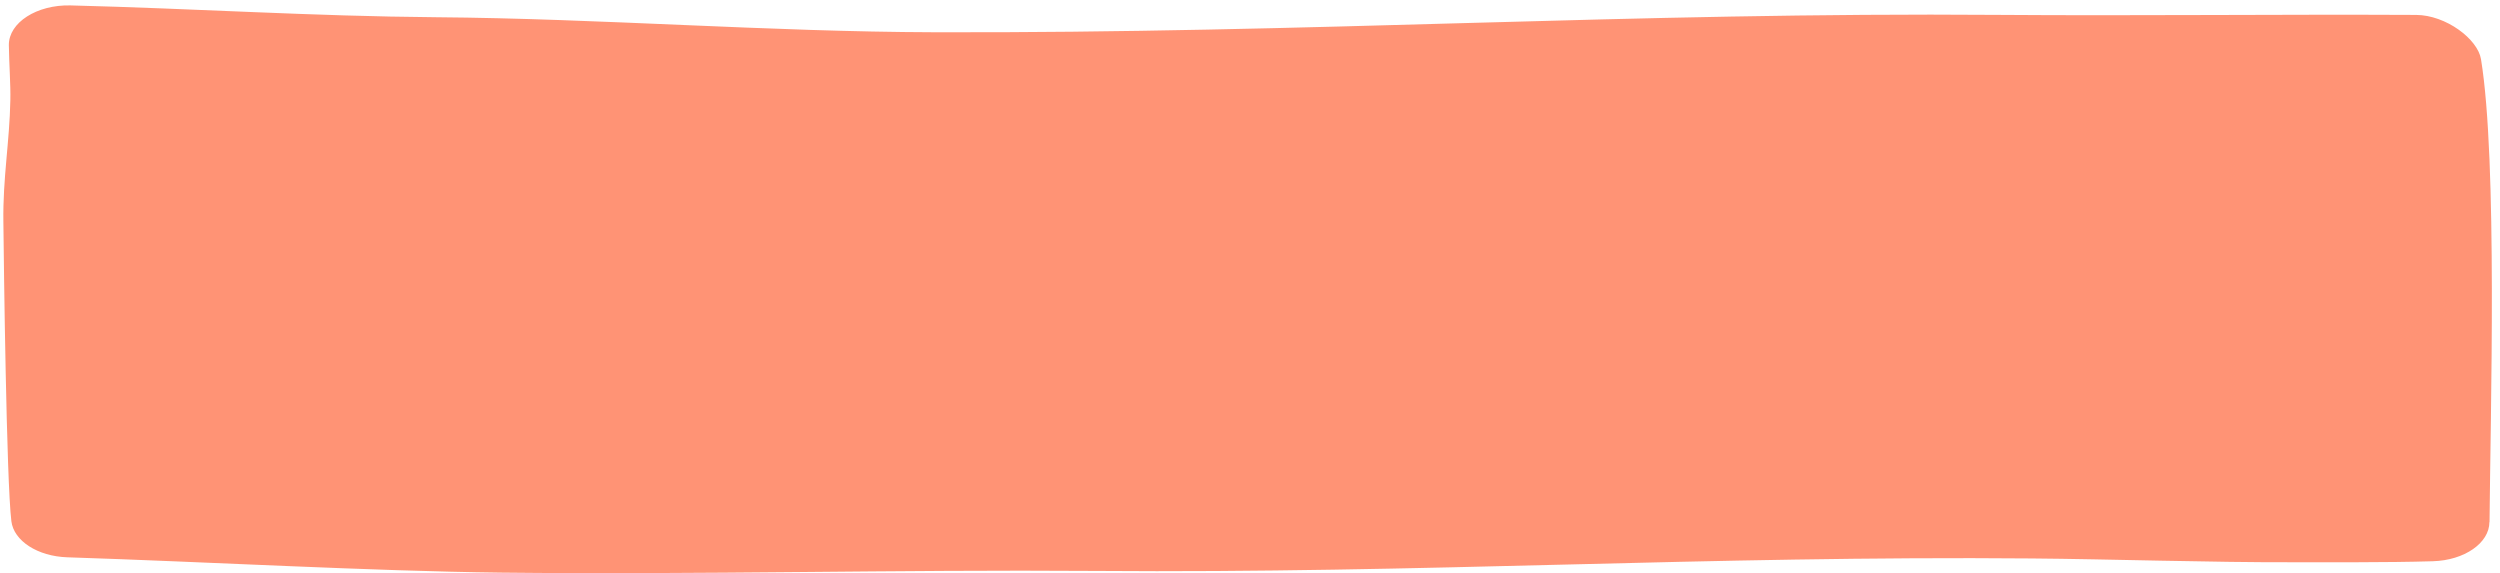 <svg width="218" height="50" viewBox="0 0 218 50" fill="none" xmlns="http://www.w3.org/2000/svg">
<path d="M217.087 45.518C217.165 36.196 217.798 14.037 216.342 5.155C216.058 3.418 213.299 1.314 210.68 1.301C198.753 1.24 186.286 1.387 174.247 1.298C142.591 1.051 114.114 2.91 81.453 2.813C67.052 2.771 52.265 1.616 38.038 1.503C27.192 1.415 17.069 0.747 6.145 0.472C3.208 0.402 0.762 1.968 0.772 3.928C0.795 5.627 0.934 7.396 0.902 8.733C0.838 12.327 0.241 15.537 0.294 19.331C0.336 22.977 0.557 41.857 0.991 45.447C1.202 47.169 3.286 48.513 5.876 48.597C18.085 48.991 32.277 49.797 43.678 49.933C61.089 50.125 78.052 49.657 95.607 49.785C123.882 50.007 149.047 48.451 177.173 48.697C183.728 48.75 193.038 49.053 200.038 49.028C203.047 49.018 208.004 49.065 212.148 48.94C214.896 48.86 217.067 47.355 217.077 45.53" fill="#FF9375"/>
</svg>

